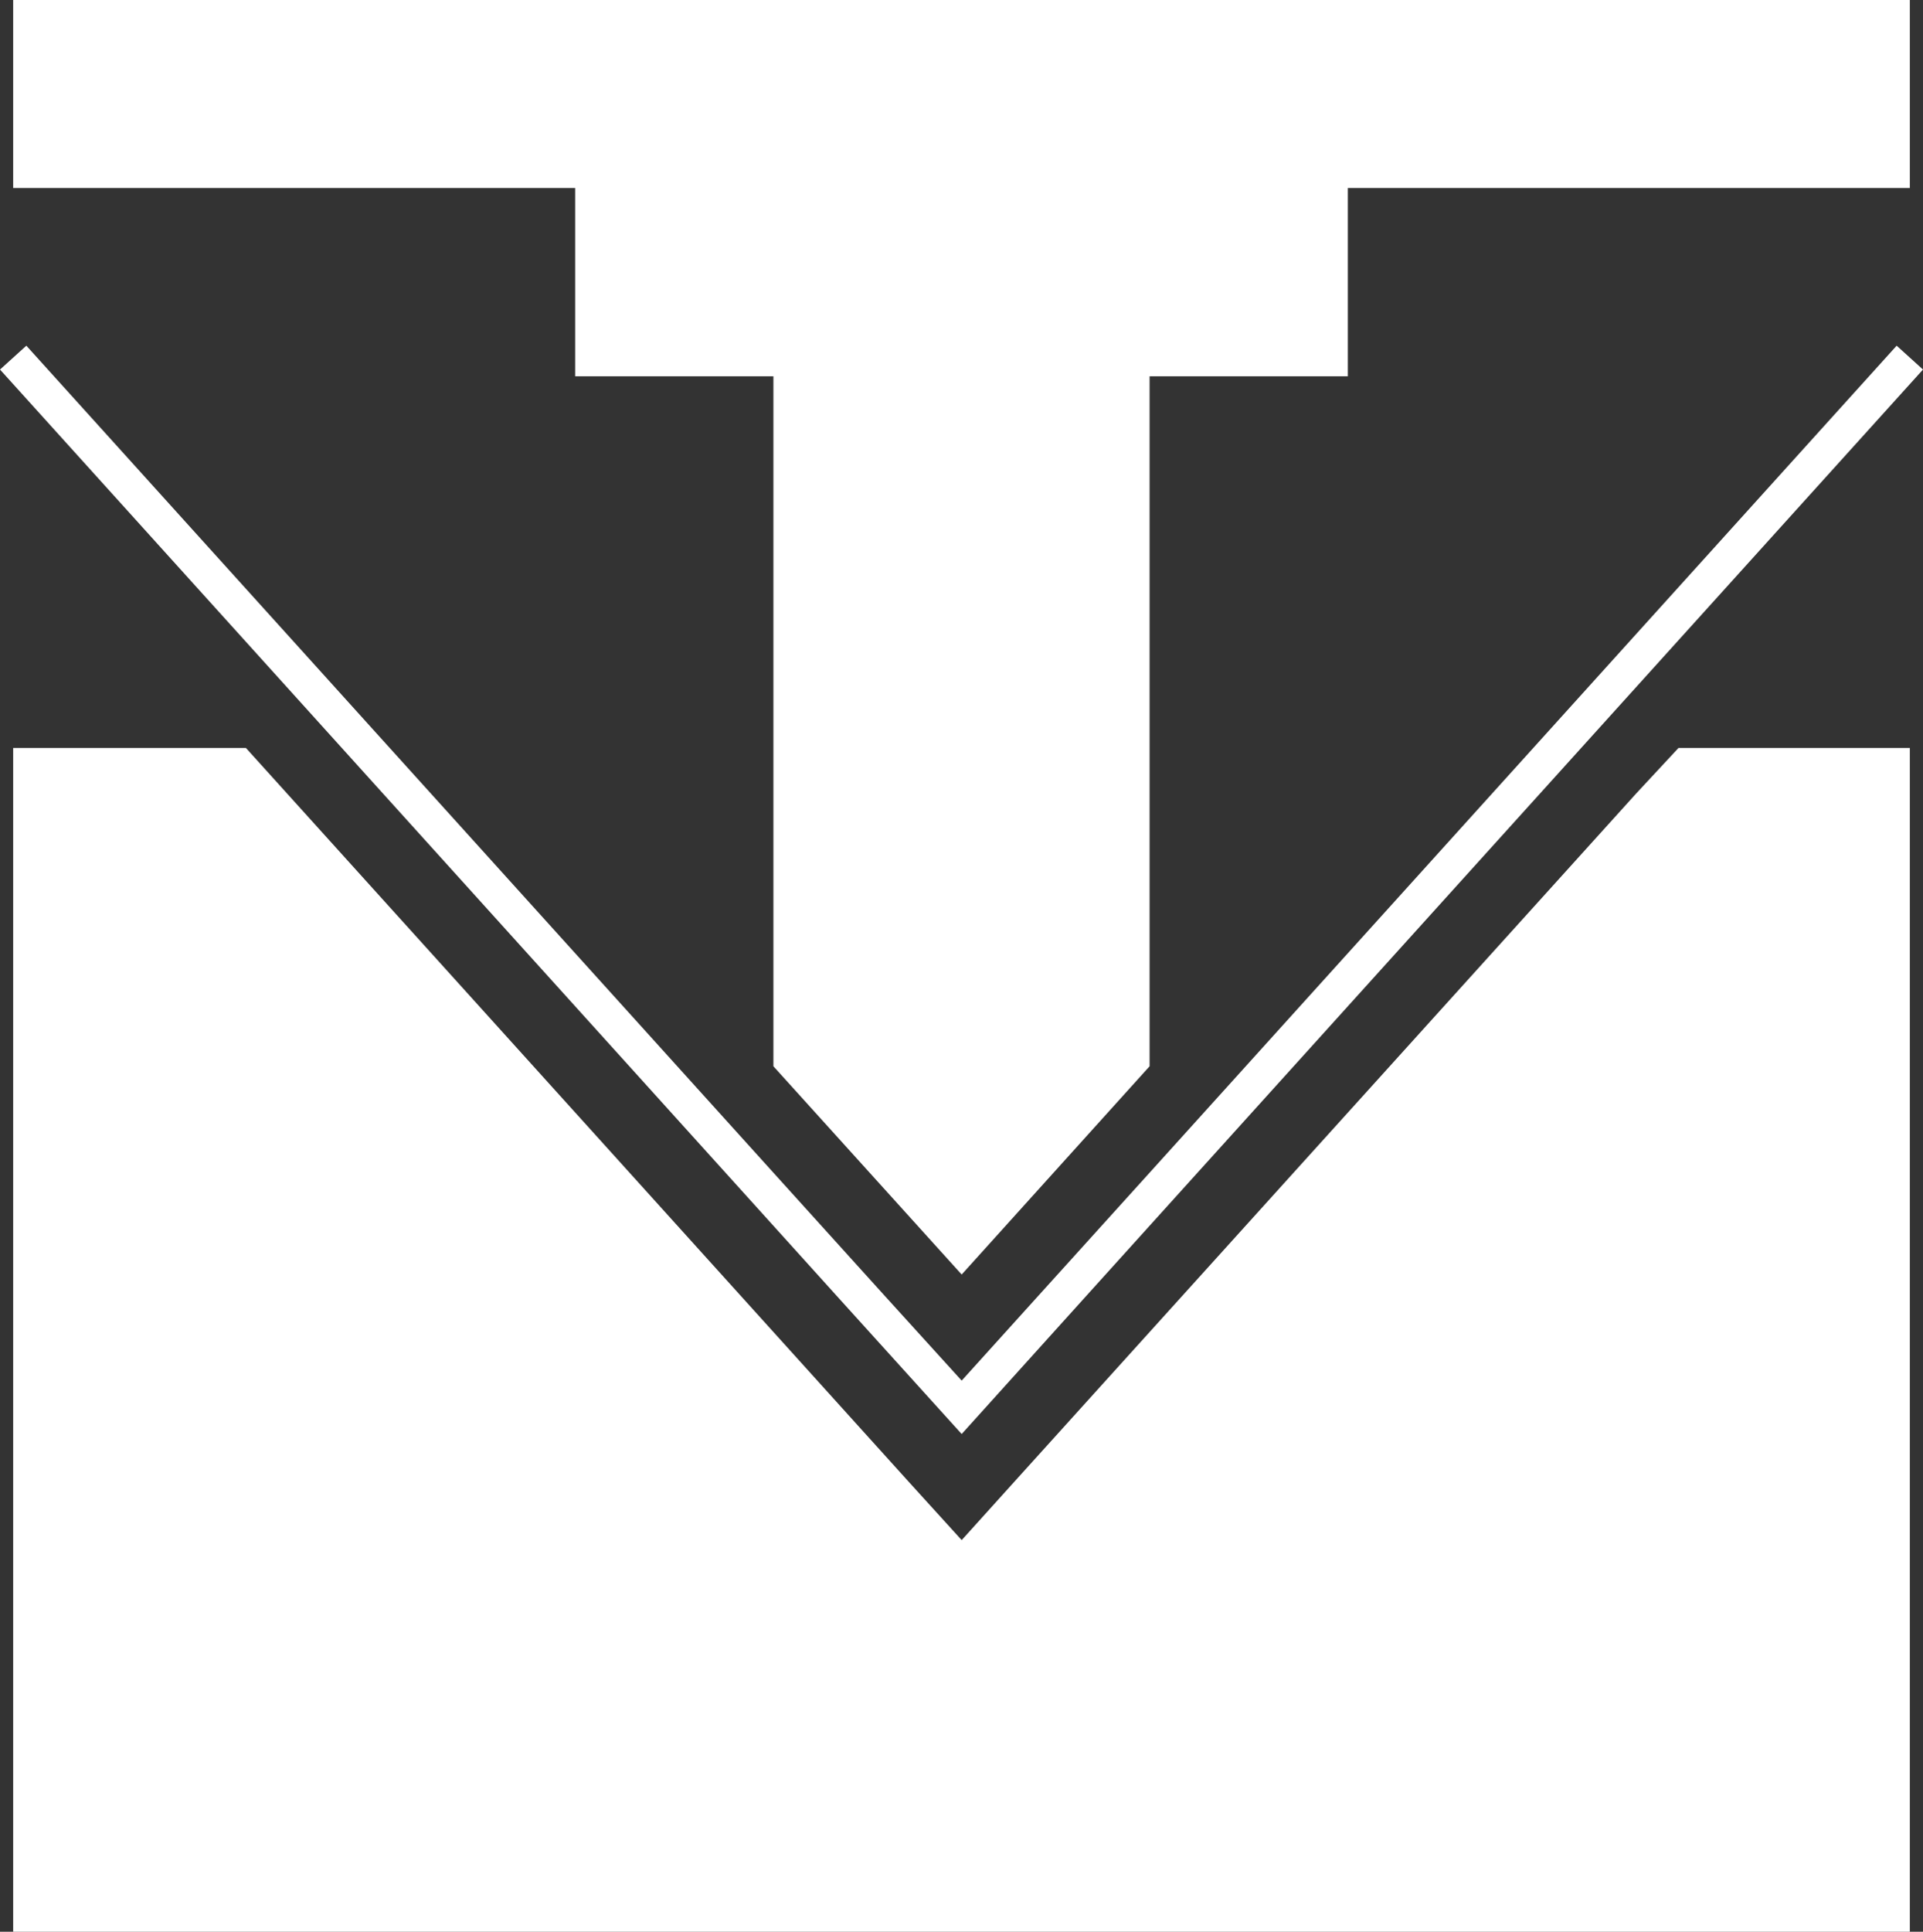 <svg xmlns="http://www.w3.org/2000/svg" width="54.03" height="54.26" viewBox="0 0 54.03 54.26"><rect x="0" y="0" width="54.03" height="54.26" fill="#333333" stroke="none"/><defs><style>.cls-1{fill:#fff;}</style></defs><g id="Layer_2" data-name="Layer 2"><g id="Layer_1-2" data-name="Layer 1"><polygon class="cls-1" points="16.16 10.57 21.73 10.57 21.73 29.95 27.02 35.8 32.3 29.95 32.3 10.57 37.87 10.57 37.87 5.28 53.66 5.28 53.66 0 0.37 0 0.37 5.28 16.16 5.28 16.16 10.57"/><polygon class="cls-1" points="45.97 22.29 28.5 41.62 27.02 43.26 25.53 41.62 6.91 21.01 0.37 21.01 0.37 54.26 53.66 54.26 53.66 21.01 47.16 21.01 45.97 22.29"/><polygon class="cls-1" points="23.5 36.39 27.02 40.28 30.53 36.39 32.3 34.43 54.03 10.38 53.29 9.71 32.3 32.94 29.18 36.39 27.02 38.78 24.85 36.39 21.73 32.94 0.74 9.71 0 10.38 21.73 34.43 23.5 36.39"/></g></g></svg>